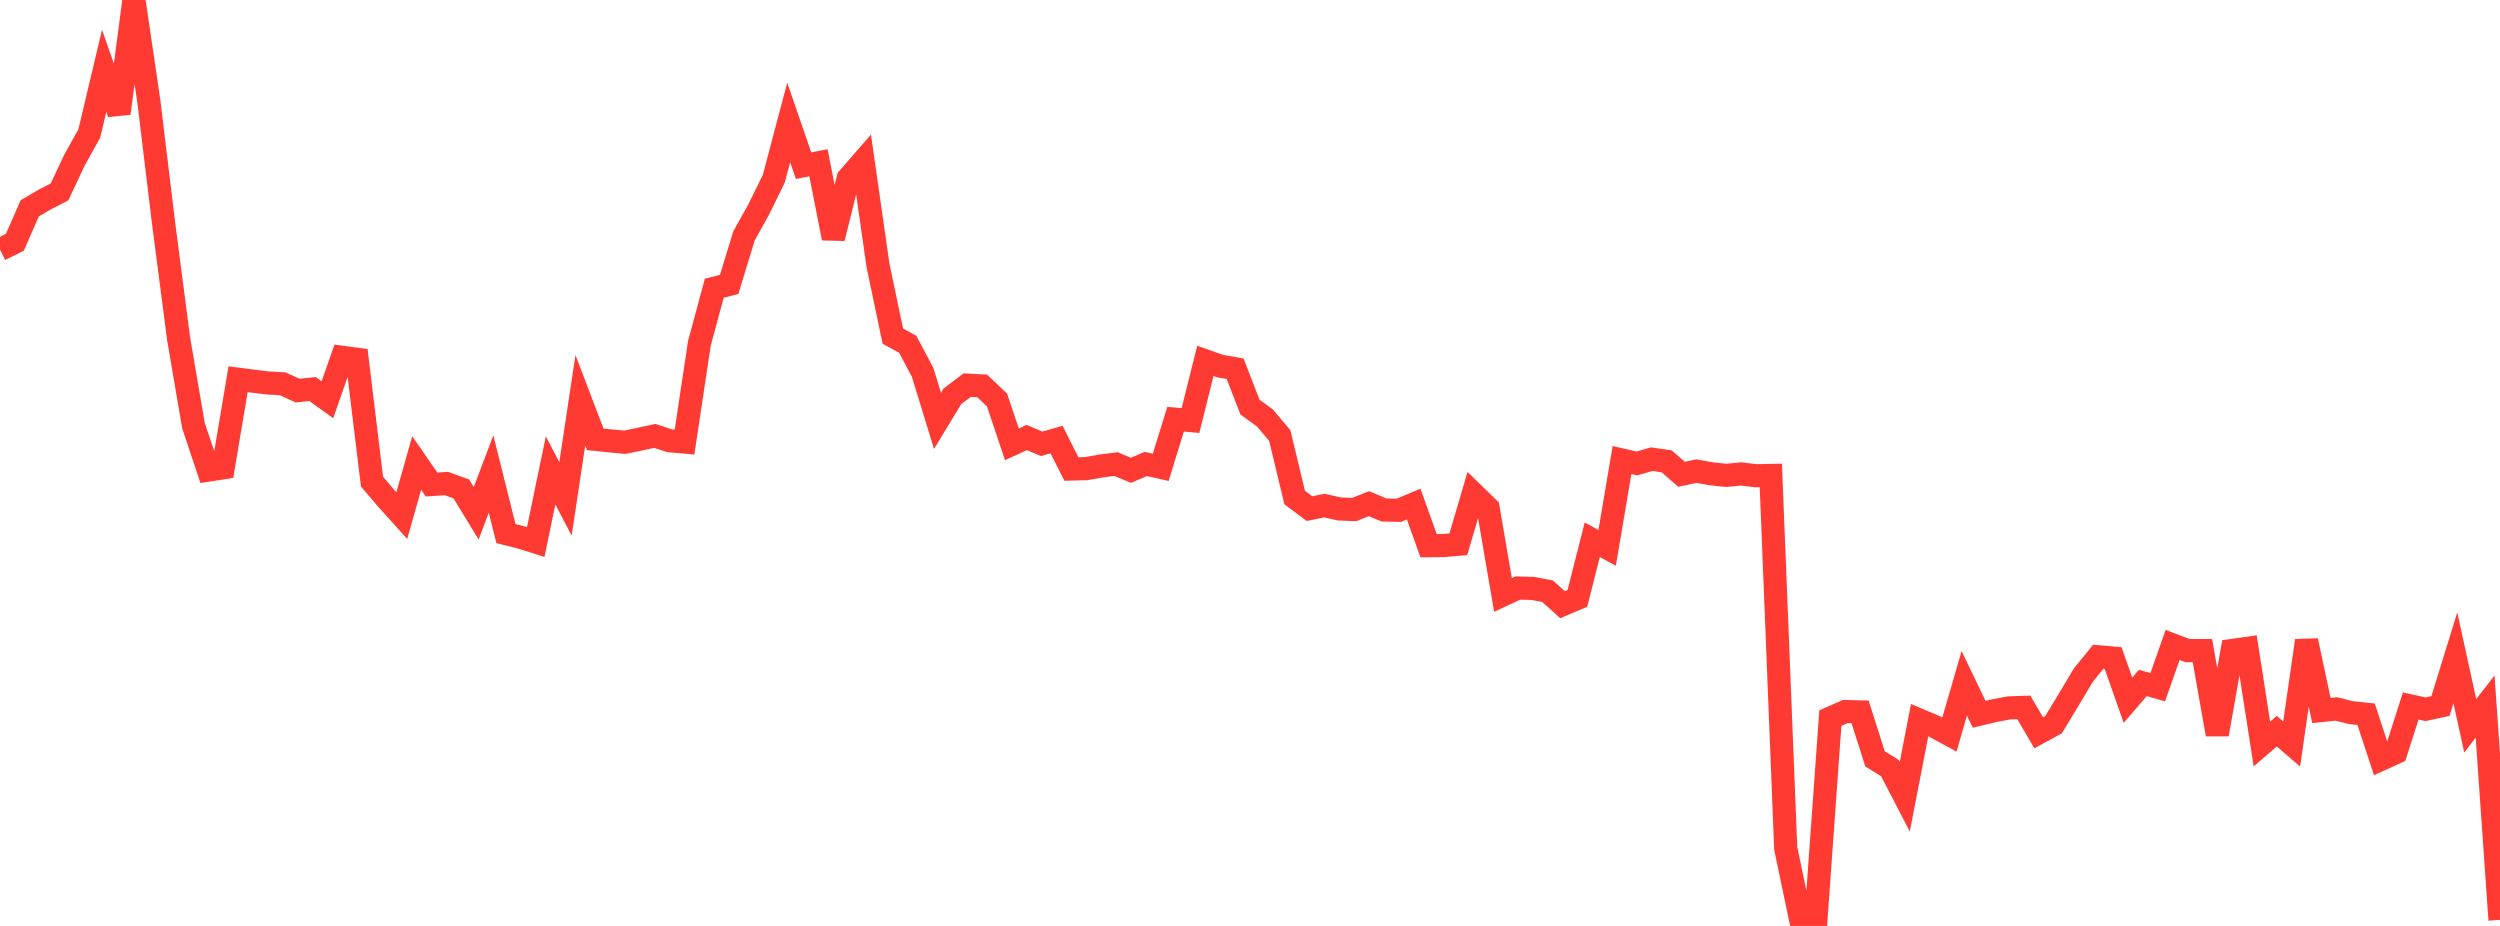 <?xml version="1.0" standalone="no"?>
<!DOCTYPE svg PUBLIC "-//W3C//DTD SVG 1.1//EN" "http://www.w3.org/Graphics/SVG/1.1/DTD/svg11.dtd">

<svg width="135" height="50" viewBox="0 0 135 50" preserveAspectRatio="none" 
  xmlns="http://www.w3.org/2000/svg"
  xmlns:xlink="http://www.w3.org/1999/xlink">


<polyline points="0.0, 13.48 0.804, 13.081 1.607, 11.247 2.411, 10.778 3.214, 10.364 4.018, 8.653 4.821, 7.211 5.625, 3.826 6.429, 6.116 7.232, 0.0 8.036, 5.459 8.839, 12.093 9.643, 18.278 10.446, 22.978 11.25, 25.385 12.054, 25.261 12.857, 20.478 13.661, 20.583 14.464, 20.68 15.268, 20.726 16.071, 21.092 16.875, 21.007 17.679, 21.588 18.482, 19.295 19.286, 19.403 20.089, 26.012 20.893, 26.952 21.696, 27.844 22.5, 25.001 23.304, 26.164 24.107, 26.112 24.911, 26.402 25.714, 27.719 26.518, 25.597 27.321, 28.812 28.125, 29.016 28.929, 29.27 29.732, 25.403 30.536, 26.939 31.339, 21.617 32.143, 23.724 32.946, 23.808 33.75, 23.881 34.554, 23.713 35.357, 23.538 36.161, 23.801 36.964, 23.87 37.768, 18.536 38.571, 15.565 39.375, 15.356 40.179, 12.732 40.982, 11.291 41.786, 9.648 42.589, 6.612 43.393, 8.946 44.196, 8.789 45.0, 12.863 45.804, 9.628 46.607, 8.706 47.411, 14.327 48.214, 18.152 49.018, 18.59 49.821, 20.106 50.625, 22.727 51.429, 21.4 52.232, 20.797 53.036, 20.84 53.839, 21.6 54.643, 23.992 55.446, 23.626 56.25, 23.965 57.054, 23.737 57.857, 25.327 58.661, 25.306 59.464, 25.163 60.268, 25.062 61.071, 25.396 61.875, 25.054 62.679, 25.235 63.482, 22.636 64.286, 22.709 65.089, 19.488 65.893, 19.769 66.696, 19.913 67.5, 21.985 68.304, 22.568 69.107, 23.517 69.911, 26.865 70.714, 27.464 71.518, 27.301 72.321, 27.483 73.125, 27.516 73.929, 27.198 74.732, 27.538 75.536, 27.556 76.339, 27.22 77.143, 29.468 77.946, 29.46 78.75, 29.39 79.554, 26.655 80.357, 27.437 81.161, 32.126 81.964, 31.753 82.768, 31.775 83.571, 31.927 84.375, 32.653 85.179, 32.312 85.982, 29.148 86.786, 29.585 87.589, 24.843 88.393, 25.027 89.196, 24.795 90.0, 24.912 90.804, 25.61 91.607, 25.442 92.411, 25.586 93.214, 25.67 94.018, 25.593 94.821, 25.689 95.625, 25.674 96.429, 45.809 97.232, 49.65 98.036, 50.0 98.839, 38.779 99.643, 38.424 100.446, 38.443 101.25, 40.977 102.054, 41.472 102.857, 43.022 103.661, 38.891 104.464, 39.23 105.268, 39.668 106.071, 36.901 106.875, 38.571 107.679, 38.379 108.482, 38.226 109.286, 38.199 110.089, 39.57 110.893, 39.132 111.696, 37.805 112.5, 36.458 113.304, 35.466 114.107, 35.536 114.911, 37.81 115.714, 36.88 116.518, 37.112 117.321, 34.826 118.125, 35.133 118.929, 35.131 119.732, 39.658 120.536, 35.125 121.339, 35.012 122.143, 40.178 122.946, 39.485 123.75, 40.177 124.554, 34.595 125.357, 38.368 126.161, 38.284 126.964, 38.484 127.768, 38.568 128.571, 41.004 129.375, 40.637 130.179, 38.124 130.982, 38.3 131.786, 38.125 132.589, 35.523 133.393, 39.194 134.196, 38.156 135.0, 49.673" fill="none" stroke="#ff3a33" stroke-width="1.25"/>

</svg>